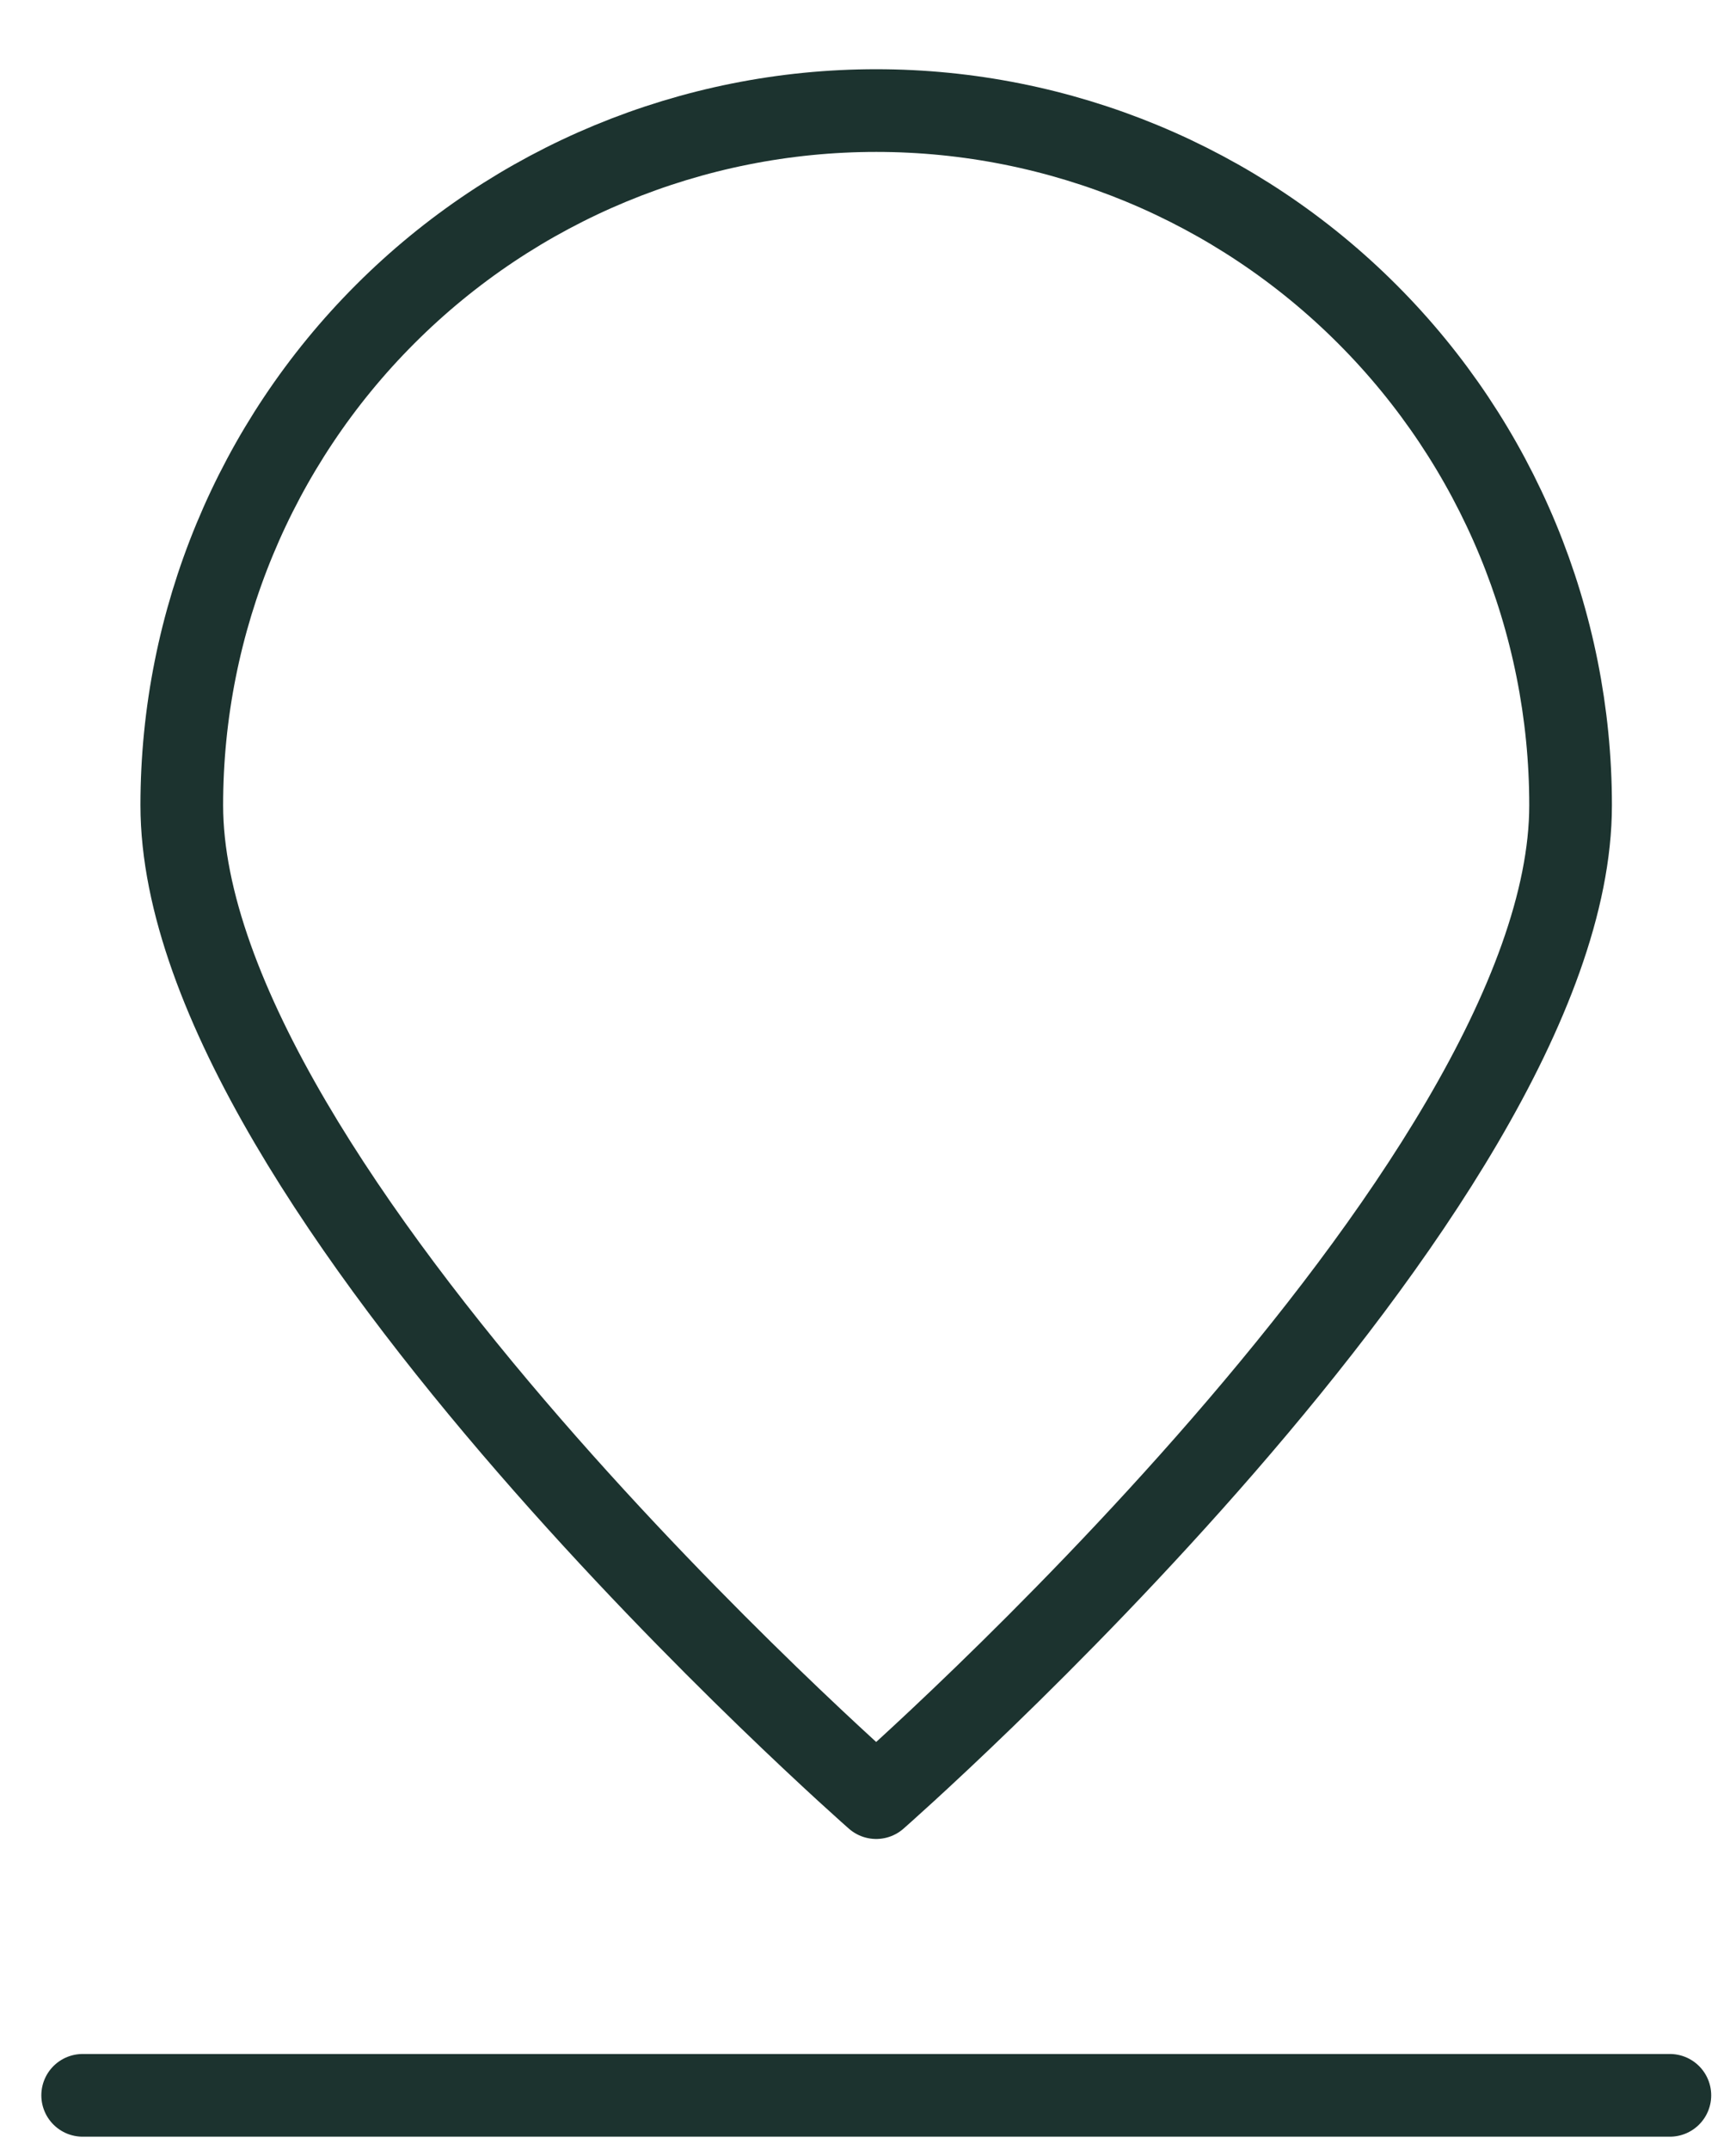 <svg width="21" height="26" viewBox="0 0 21 26" fill="none" xmlns="http://www.w3.org/2000/svg">
<path d="M18.999 9.737C18.999 14.377 10.599 21.737 10.599 21.737C10.599 21.737 2.199 14.377 2.199 9.737C2.199 7.51 3.084 5.373 4.66 3.798C6.235 2.222 8.371 1.337 10.599 1.337C12.827 1.337 14.964 2.222 16.539 3.798C18.114 5.373 18.999 7.51 18.999 9.737Z" stroke="#1C332F" stroke-linecap="round" stroke-linejoin="round"/>
<path d="M1 25.337H20.2" stroke="#1C332F" stroke-linecap="round" stroke-linejoin="round"/>
</svg>
